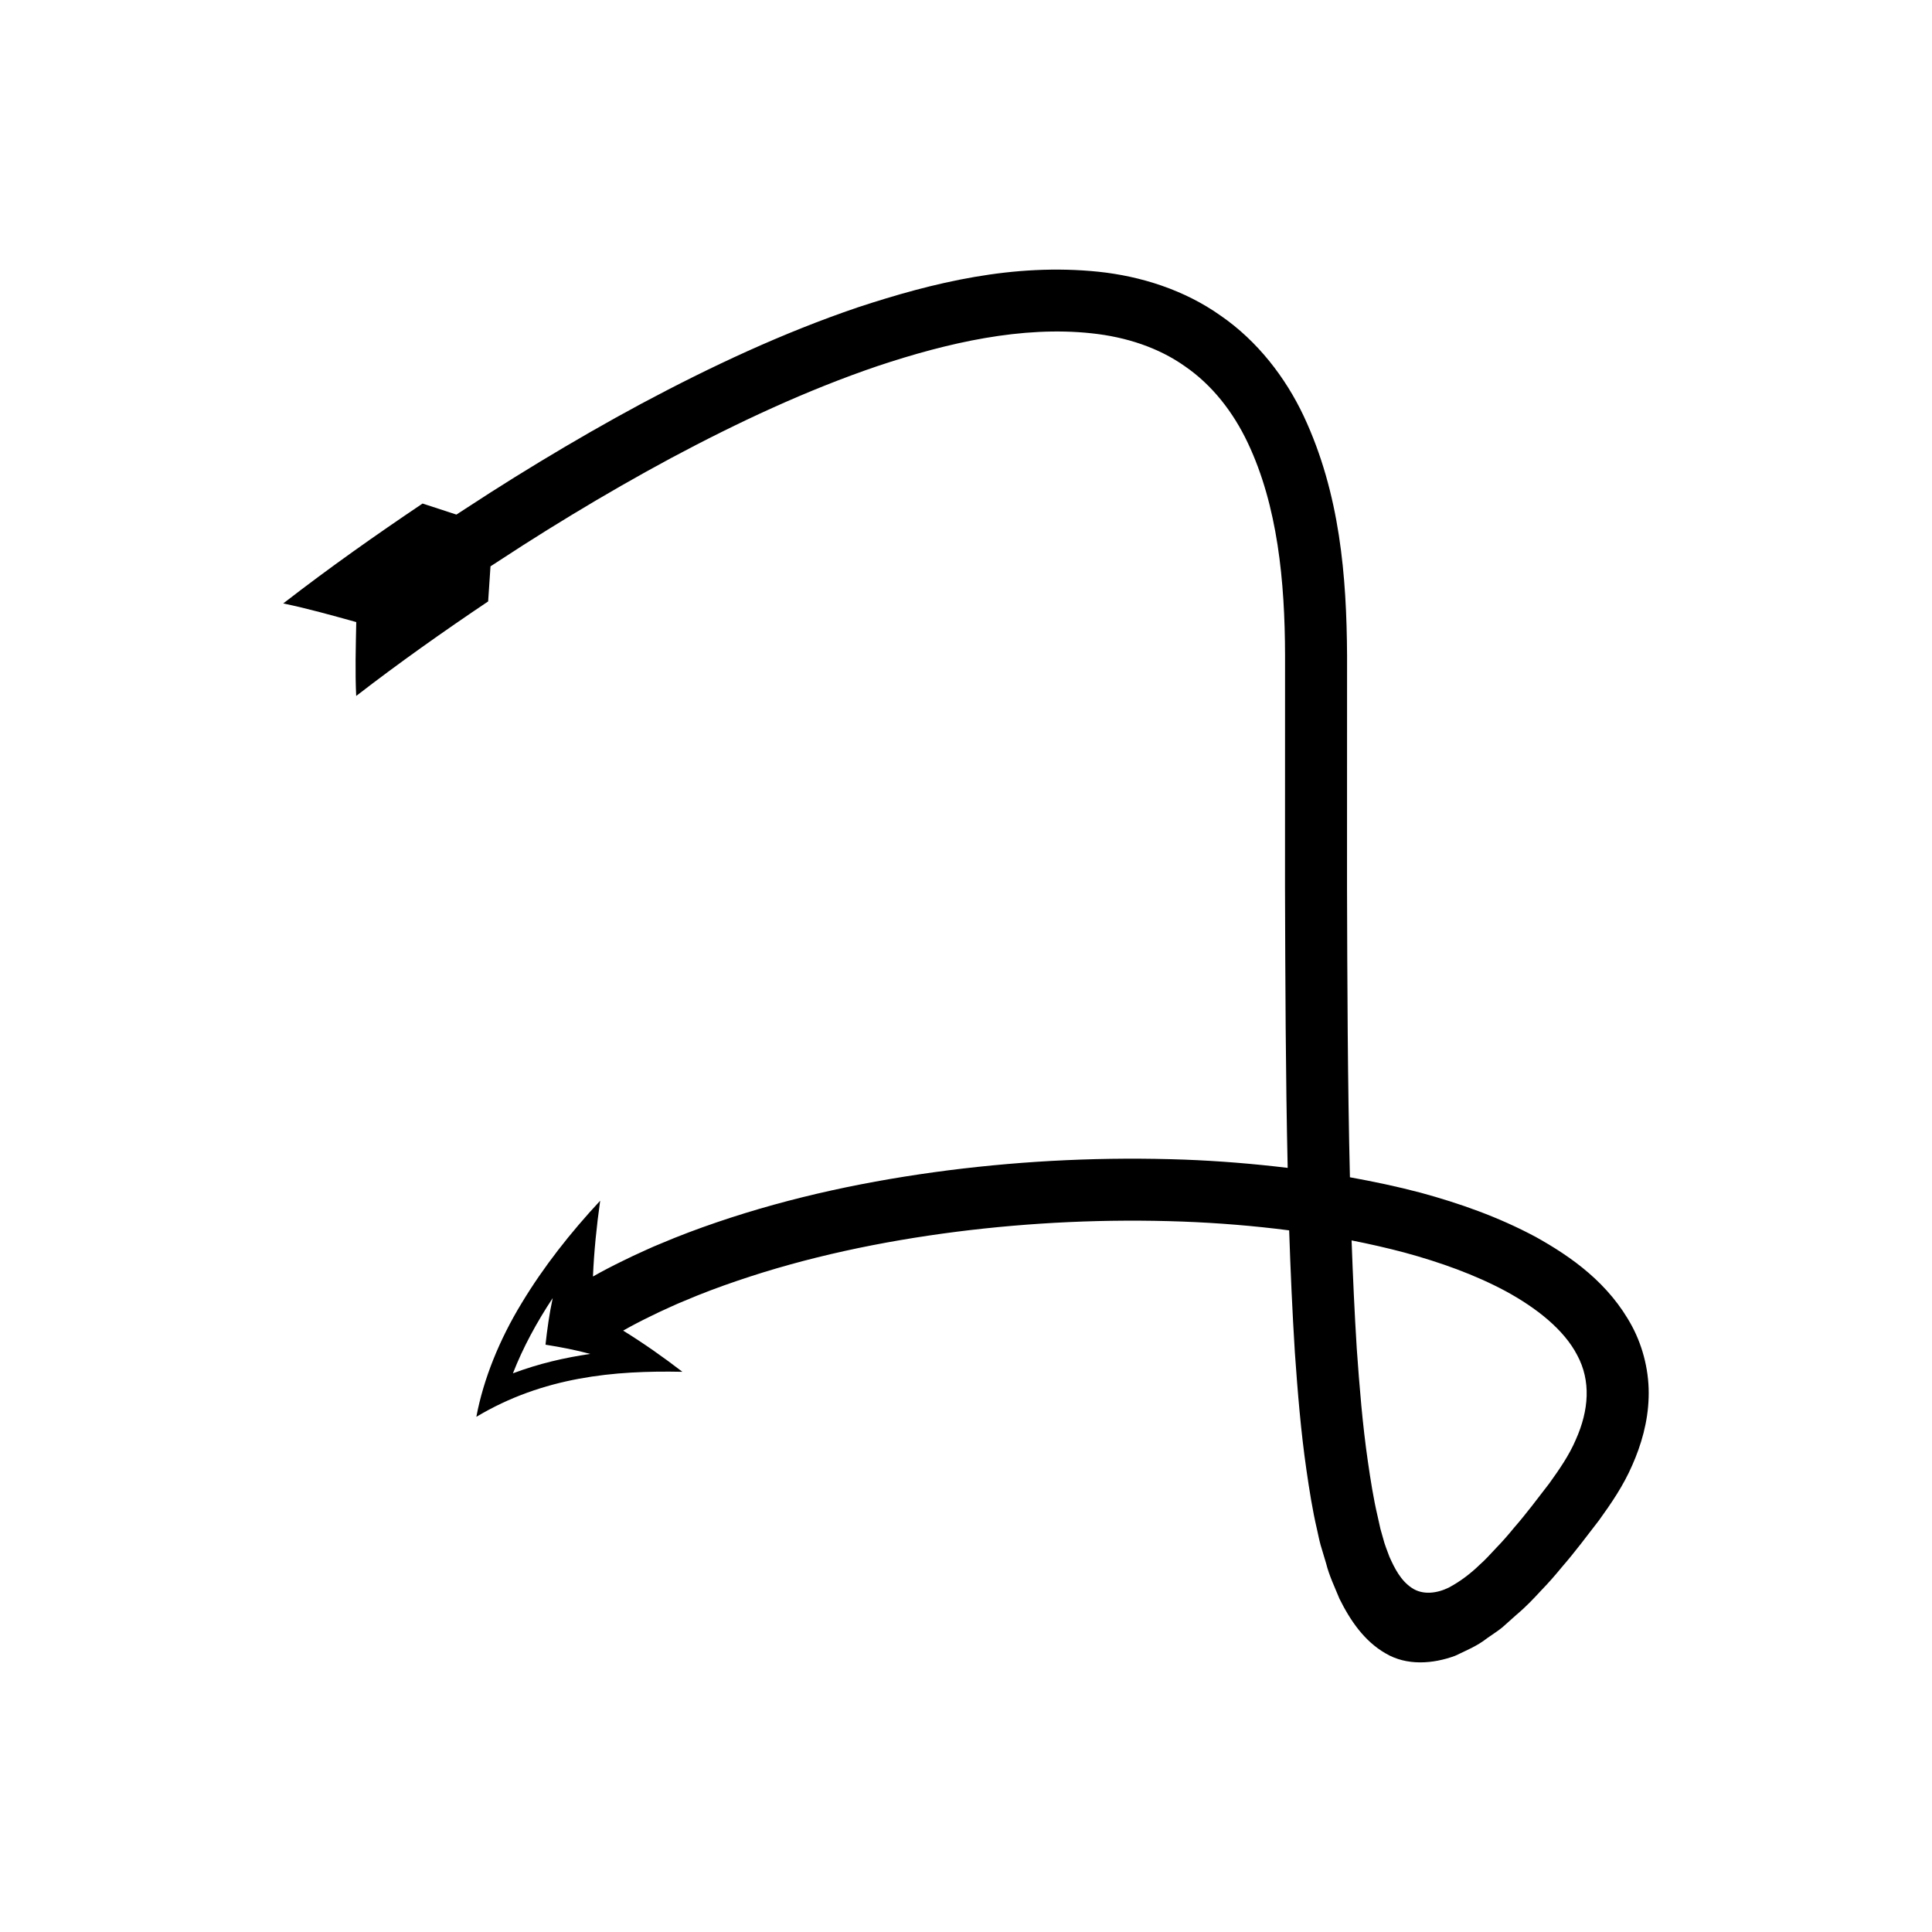 <?xml version="1.0" encoding="UTF-8"?>
<!-- Uploaded to: ICON Repo, www.iconrepo.com, Generator: ICON Repo Mixer Tools -->
<svg fill="#000000" width="800px" height="800px" version="1.1" viewBox="144 144 512 512" xmlns="http://www.w3.org/2000/svg">
 <path d="m550.85 471.73c-9.832-5.262-20.07-8.84-30.371-11.652-6.219-1.648-12.469-2.949-18.734-4.09-0.613-25.547-0.691-51.203-0.77-76.848l0.012-61.391c-0.121-20.926-1.84-42.898-11.504-63.512-4.805-10.18-12.23-19.863-21.992-26.582-9.676-6.867-21.234-10.469-32.379-11.641-22.547-2.328-43.828 2.859-63.793 9.441-20.004 6.801-38.949 15.703-57.285 25.492-9.156 4.922-18.152 10.098-27.016 15.465-4.434 2.684-8.828 5.422-13.191 8.207l-8.875 5.75-8.965-2.926c-12.562 8.449-24.645 16.969-36.93 26.477 6.688 1.383 12.973 3.18 19.355 4.938-0.129 6.562-0.324 13.219-0.016 19.578 11.035-8.543 23.055-17.051 34.969-25.051l0.621-9.297 8.672-5.625c4.262-2.723 8.555-5.394 12.875-8.012 8.641-5.234 17.395-10.266 26.266-15.035 17.754-9.484 36-18.027 54.773-24.406 18.676-6.234 38.301-10.668 56.699-8.68 9.133 0.965 17.762 3.777 24.809 8.785 7.113 4.906 12.688 11.992 16.598 20.25 7.894 16.668 9.84 36.613 9.875 56.375l-0.012 61.41c0.082 24.754 0.152 49.52 0.707 74.352-9.086-1.094-18.191-1.836-27.293-2.184-20.926-0.762-41.855 0.195-62.617 2.828-20.75 2.668-41.383 6.953-61.426 13.797-5.008 1.707-9.98 3.57-14.887 5.66-2.469 0.984-4.879 2.16-7.316 3.254l-2.816 1.367c-2.617 1.27-5.203 2.621-7.754 4.062 0.289-6.66 0.957-13.312 1.914-20.082-7.856 8.441-15.016 17.52-20.824 27.164-5.832 9.57-10.102 20.035-11.992 30.105 17.746-10.617 36.578-12.312 54.609-11.93-4.977-3.832-10.234-7.531-15.703-10.918 2.285-1.293 4.621-2.516 7-3.668l2.562-1.246c2.234-0.996 4.422-2.074 6.707-2.981 4.508-1.926 9.129-3.656 13.805-5.246 18.707-6.398 38.363-10.504 58.191-13.047 19.844-2.516 39.941-3.434 59.922-2.707 9.477 0.355 18.945 1.121 28.312 2.332 0.359 10.777 0.84 21.566 1.512 32.387 0.734 10.344 1.555 20.699 3.07 31.148 0.762 5.231 1.562 10.445 2.805 15.762 0.32 1.367 0.52 2.551 0.938 4.066l1.457 4.859c0.828 3.316 2.285 6.297 3.543 9.387 2.906 5.875 6.644 11.281 12.199 14.477 5.609 3.359 12.586 2.824 18.438 0.664 2.906-1.391 5.879-2.594 8.523-4.688 1.344-0.969 2.758-1.816 4.047-2.887l3.777-3.371c2.758-2.332 4.562-4.32 6.469-6.367 1.996-2.055 3.777-4.102 5.438-6.137 3.516-4.043 6.644-8.25 9.863-12.418 3.219-4.457 6.488-9.203 8.848-14.66 2.394-5.41 4.156-11.465 4.336-17.938 0.223-6.449-1.355-13.145-4.356-18.801-6.121-11.449-16.055-18.461-25.699-23.82zm-270.92 36.215c2.648-6.797 6.289-13.504 10.547-19.945-0.891 4.098-1.473 8.34-1.914 12.355 4.113 0.66 7.981 1.395 11.863 2.449-6.793 0.988-13.66 2.57-20.496 5.141zm281.65 17.641c-1.691 3.973-4.262 7.723-7.016 11.547-3.039 3.93-6.016 7.941-9.227 11.621-1.578 1.93-3.152 3.746-4.727 5.359-1.586 1.699-3.231 3.496-4.367 4.457-2.465 2.406-5.227 4.519-8.27 6.141-3.031 1.512-6.891 2.098-9.836 0.094-2.91-1.934-4.547-5.16-5.93-8.266-0.59-1.617-1.262-3.207-1.676-4.887l-0.703-2.488-0.762-3.414c-1.094-4.648-1.855-9.562-2.566-14.453-1.426-9.809-2.231-19.875-2.945-29.941-0.594-9.516-1.023-19.062-1.367-28.633 4.715 0.93 9.391 1.988 14 3.211 9.43 2.566 18.617 5.832 26.848 10.246 8.113 4.418 15.43 10.145 18.961 16.984 3.613 6.723 3.148 14.496-0.418 22.422z"/>
</svg>